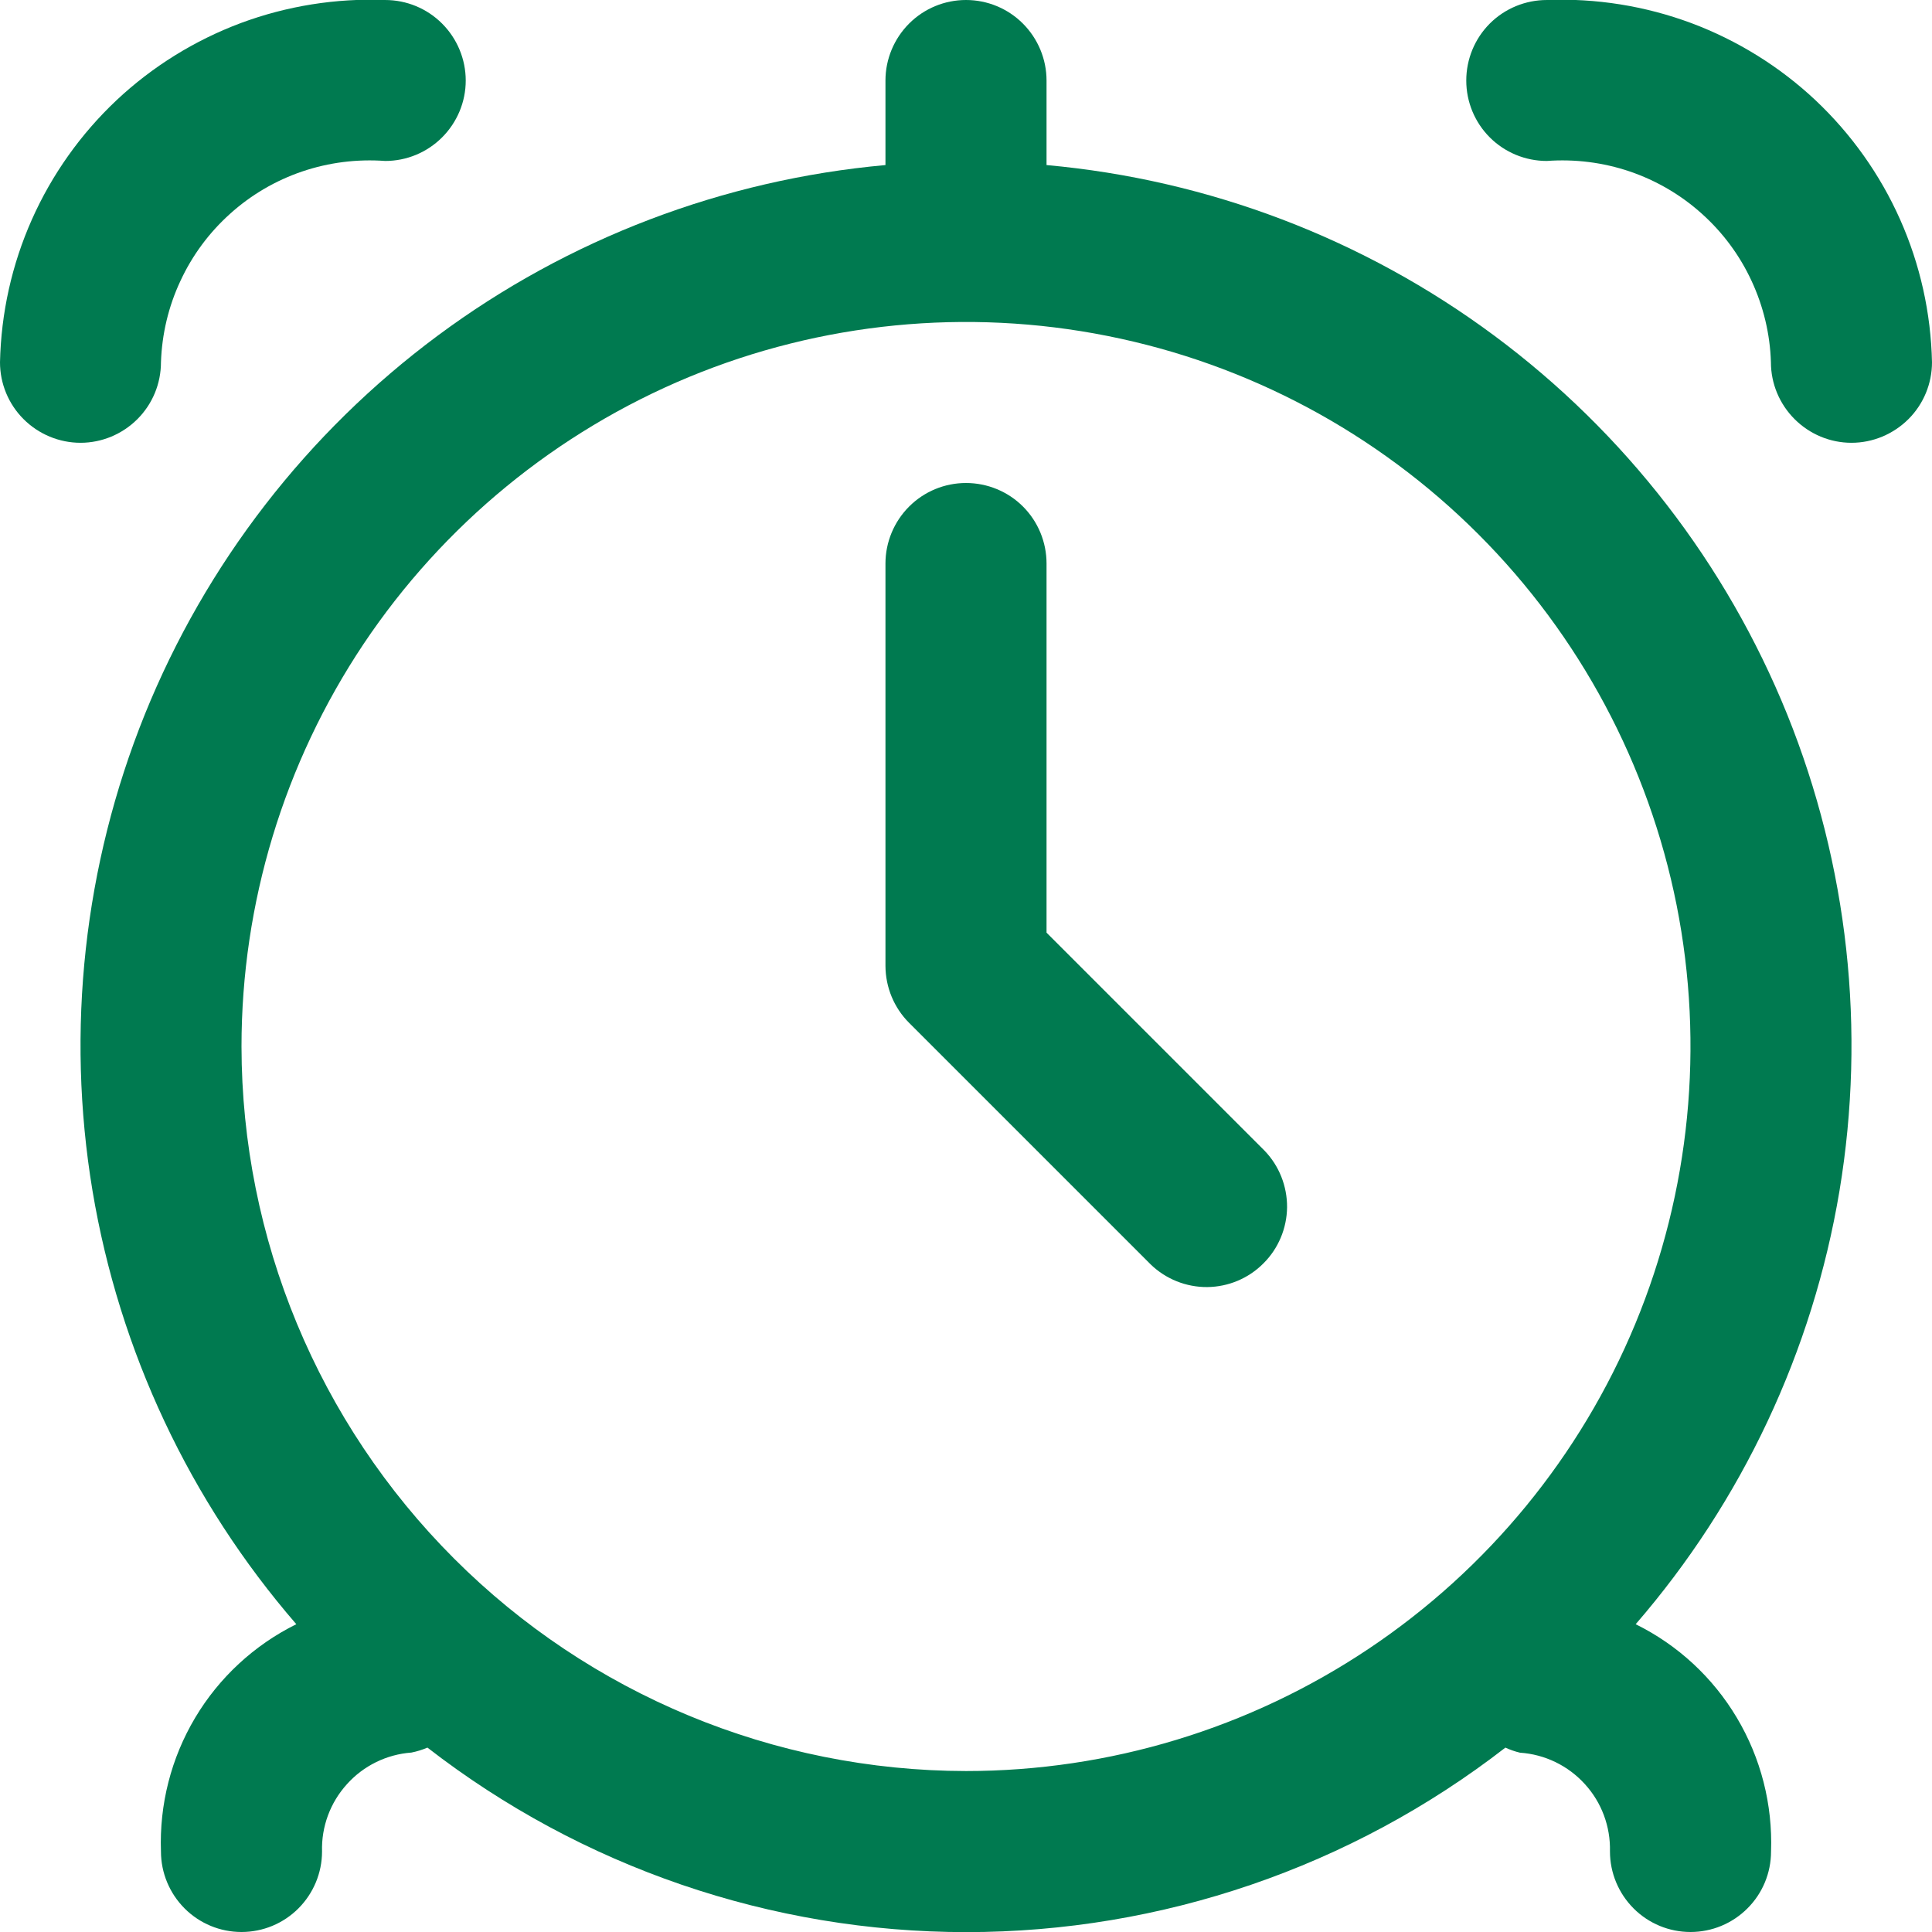 <svg width="16" height="16" viewBox="0 0 16 16" fill="none" xmlns="http://www.w3.org/2000/svg">
<g clip-path="url(#clip0_2037_2738)">
<path d="M8.667 1.367V0.667C8.667 0.49 8.596 0.32 8.471 0.195C8.346 0.07 8.177 0 8 0C7.823 0 7.654 0.07 7.529 0.195C7.404 0.32 7.333 0.49 7.333 0.667V1.367C5.991 1.488 4.708 1.976 3.626 2.779C2.544 3.582 1.704 4.668 1.199 5.917C0.695 7.167 0.545 8.531 0.766 9.861C0.988 11.19 1.572 12.432 2.454 13.451C2.106 13.623 1.814 13.893 1.616 14.226C1.417 14.56 1.319 14.945 1.333 15.333C1.333 15.51 1.404 15.68 1.529 15.805C1.654 15.93 1.823 16 2 16C2.177 16 2.346 15.93 2.471 15.805C2.596 15.68 2.667 15.51 2.667 15.333C2.661 15.128 2.735 14.928 2.873 14.776C3.01 14.623 3.202 14.529 3.407 14.514C3.453 14.505 3.497 14.491 3.54 14.473C4.817 15.463 6.387 16.001 8.003 16.001C9.619 16.001 11.19 15.463 12.467 14.473C12.506 14.491 12.546 14.505 12.588 14.515C12.794 14.529 12.986 14.622 13.125 14.775C13.264 14.927 13.338 15.127 13.333 15.333C13.333 15.51 13.404 15.68 13.529 15.805C13.654 15.93 13.823 16 14 16C14.177 16 14.346 15.93 14.471 15.805C14.597 15.68 14.667 15.51 14.667 15.333C14.681 14.945 14.583 14.56 14.384 14.226C14.186 13.893 13.895 13.623 13.546 13.451C14.428 12.432 15.012 11.19 15.234 9.861C15.455 8.531 15.305 7.167 14.801 5.917C14.296 4.668 13.456 3.582 12.374 2.779C11.292 1.976 10.009 1.488 8.667 1.367ZM2 8.667C2 7.48 2.352 6.32 3.011 5.333C3.671 4.347 4.608 3.578 5.704 3.123C6.8 2.669 8.007 2.55 9.171 2.782C10.335 3.013 11.404 3.585 12.243 4.424C13.082 5.263 13.653 6.332 13.885 7.496C14.116 8.66 13.997 9.866 13.543 10.963C13.089 12.059 12.32 12.996 11.334 13.655C10.347 14.315 9.187 14.667 8 14.667C6.409 14.665 4.884 14.032 3.76 12.907C2.635 11.782 2.002 10.257 2 8.667Z" fill="#007A50"/>
<path d="M12.81 6.6885e-05C12.633 6.6885e-05 12.463 0.07 12.338 0.195C12.213 0.32 12.143 0.49 12.143 0.667C12.143 0.844 12.213 1.013 12.338 1.138C12.463 1.263 12.633 1.333 12.81 1.333C13.042 1.316 13.276 1.345 13.497 1.42C13.717 1.495 13.921 1.614 14.094 1.77C14.268 1.926 14.408 2.115 14.506 2.327C14.604 2.538 14.659 2.767 14.666 3C14.666 3.177 14.737 3.346 14.862 3.471C14.987 3.596 15.156 3.667 15.333 3.667C15.51 3.667 15.679 3.596 15.805 3.471C15.93 3.346 16 3.177 16 3C15.991 2.592 15.902 2.191 15.736 1.818C15.57 1.445 15.332 1.11 15.035 0.83C14.738 0.551 14.388 0.334 14.006 0.191C13.624 0.049 13.217 -0.016 12.81 6.6885e-05Z" fill="#007A50"/>
<path d="M1.333 3C1.341 2.767 1.395 2.538 1.494 2.327C1.592 2.115 1.732 1.926 1.906 1.77C2.079 1.614 2.282 1.495 2.503 1.42C2.724 1.345 2.958 1.316 3.19 1.333C3.367 1.333 3.536 1.263 3.661 1.138C3.786 1.013 3.857 0.844 3.857 0.667C3.857 0.49 3.786 0.32 3.661 0.195C3.536 0.07 3.367 6.6885e-05 3.19 6.6885e-05C2.783 -0.016 2.376 0.049 1.994 0.191C1.612 0.334 1.262 0.551 0.965 0.83C0.668 1.11 0.43 1.445 0.264 1.818C0.098 2.191 0.009 2.592 0 3C0 3.177 0.07 3.346 0.195 3.471C0.32 3.596 0.49 3.667 0.667 3.667C0.843 3.667 1.013 3.596 1.138 3.471C1.263 3.346 1.333 3.177 1.333 3Z" fill="#007A50"/>
<path d="M8.667 7.724V4.667C8.667 4.49 8.597 4.32 8.472 4.195C8.347 4.07 8.177 4 8 4C7.823 4 7.654 4.07 7.529 4.195C7.404 4.32 7.333 4.49 7.333 4.667V8C7.334 8.177 7.404 8.346 7.529 8.471L9.529 10.471C9.655 10.593 9.823 10.66 9.998 10.659C10.173 10.657 10.34 10.587 10.463 10.463C10.587 10.34 10.657 10.172 10.659 9.998C10.66 9.823 10.593 9.654 10.472 9.529L8.667 7.724Z" fill="#007A50"/>
</g>
<defs>
<clipPath id="clip0_2037_2738">
<rect width="16" height="16" fill="white"/>
</clipPath>
</defs>
</svg>
